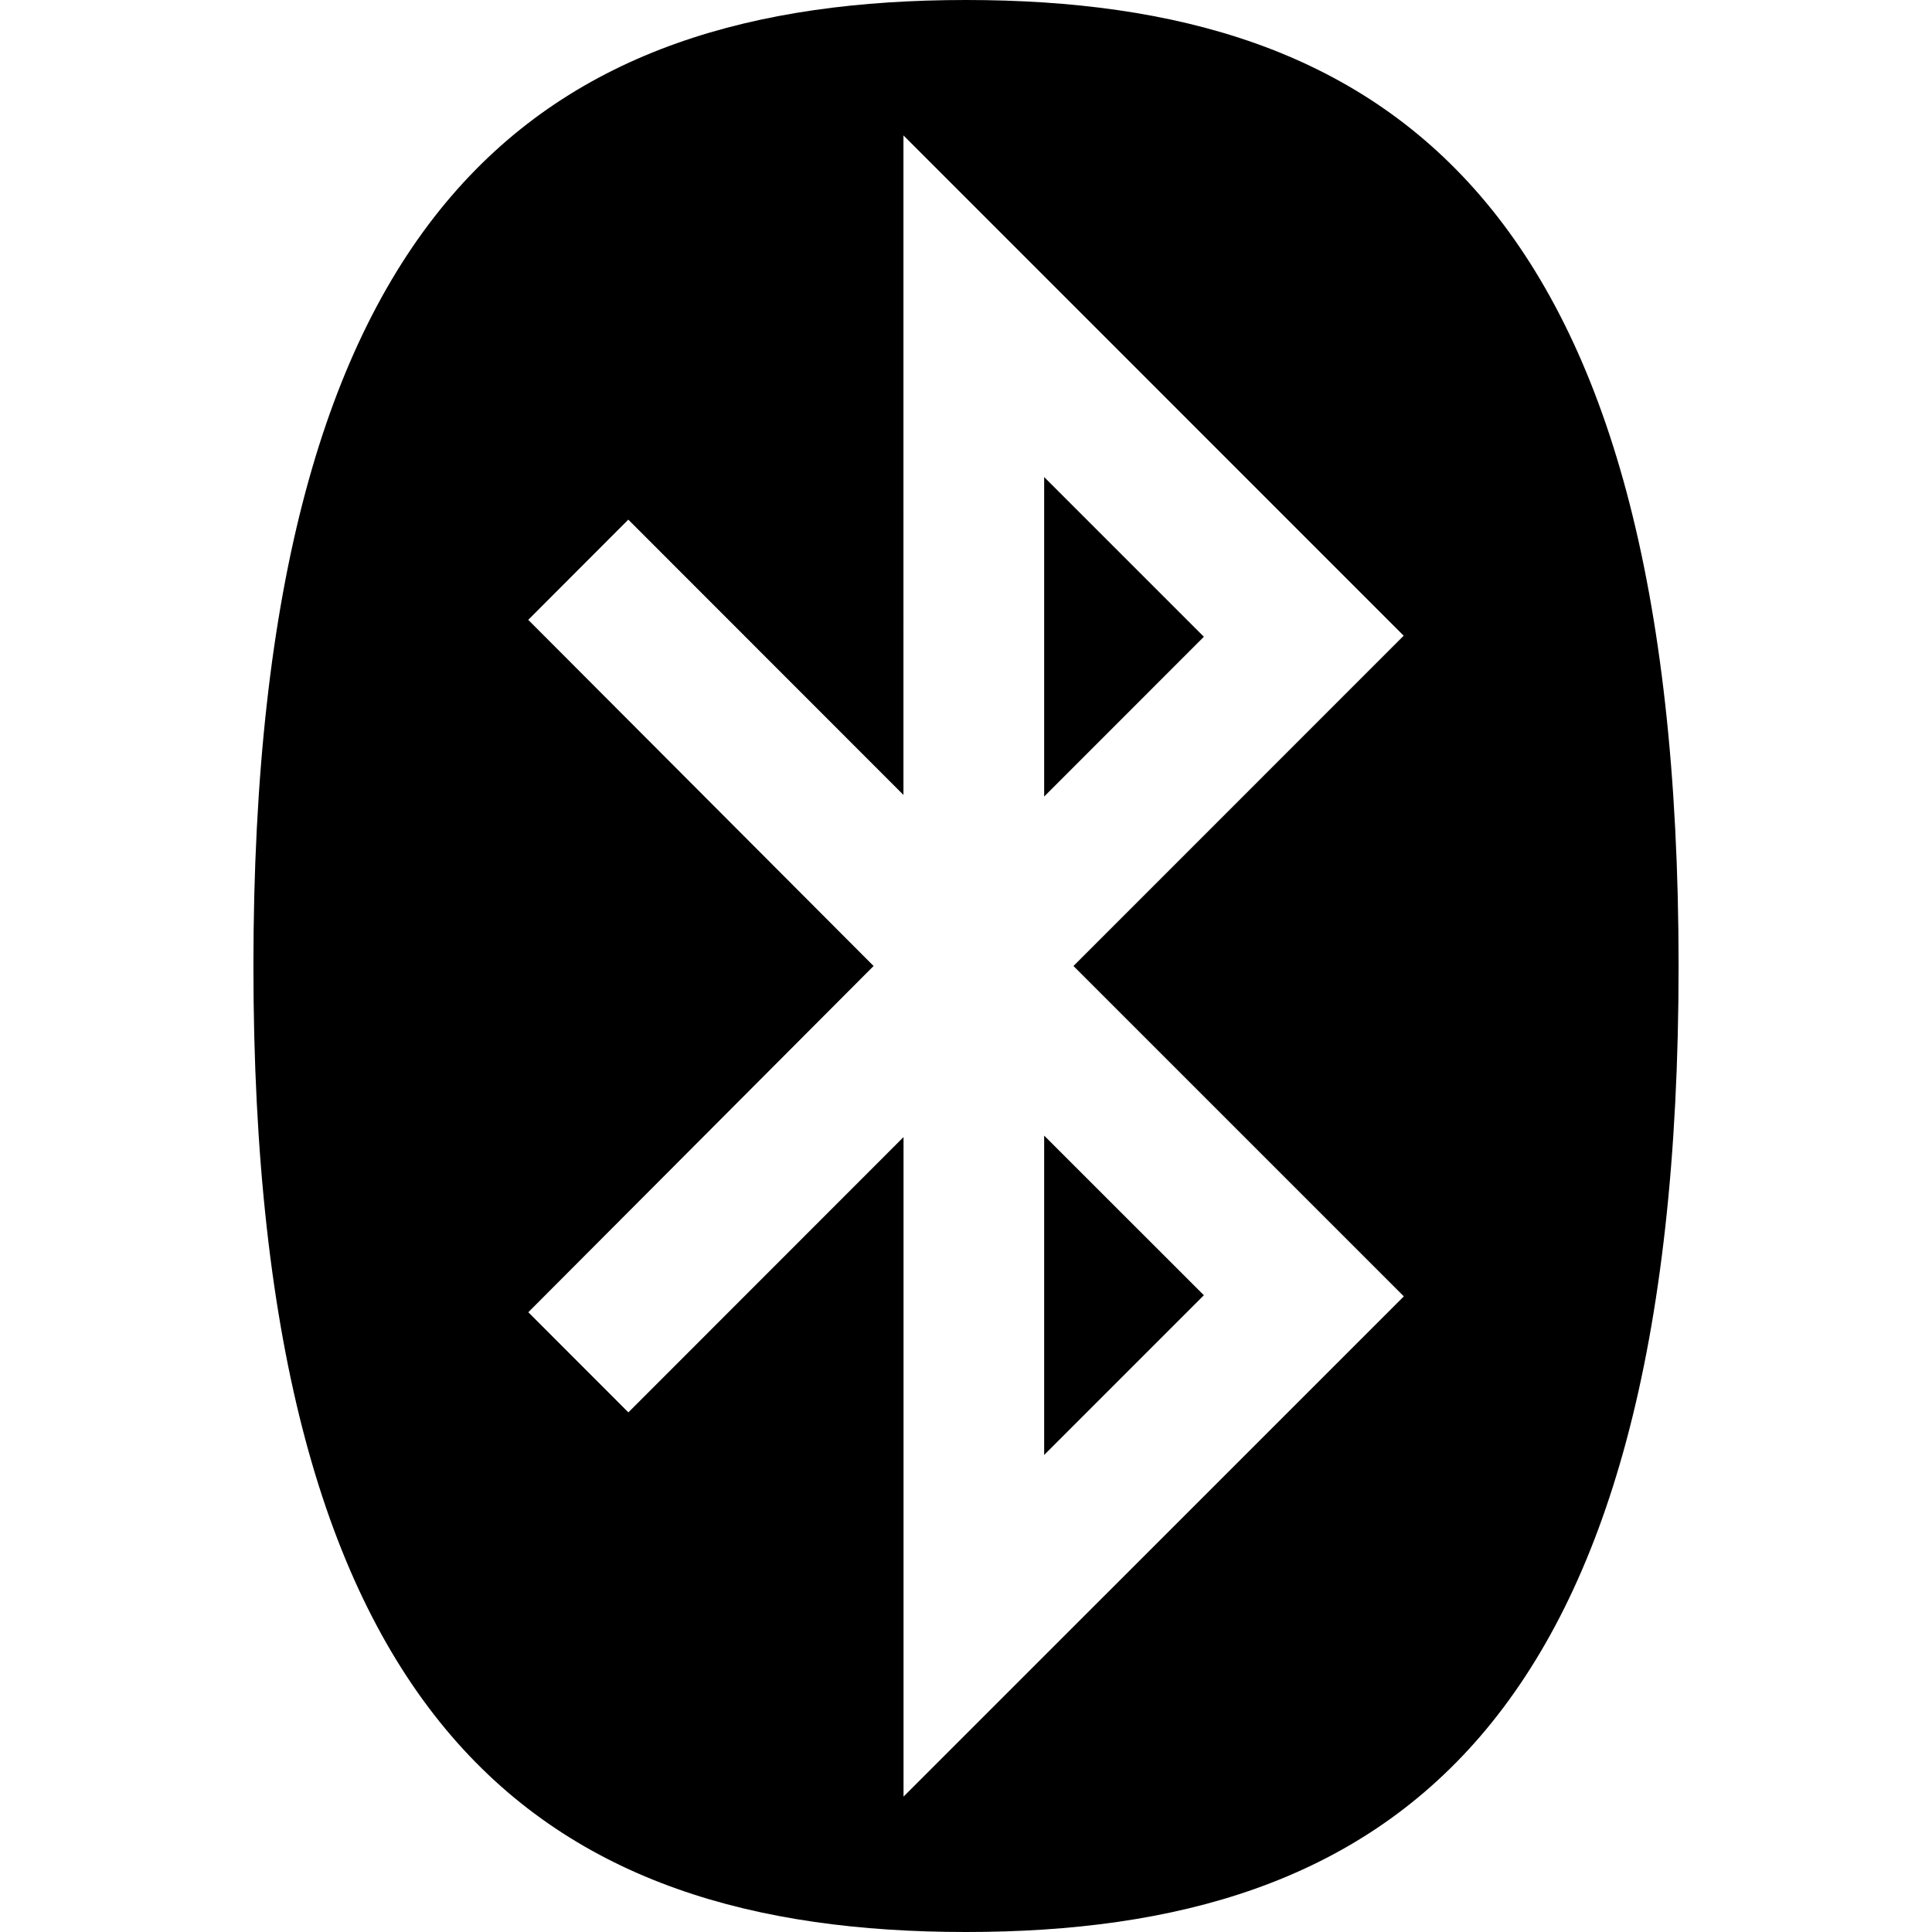 <svg viewBox="0 0 24 24" xmlns="http://www.w3.org/2000/svg"><path d="M12 0C6.76 0 3.148 2.49 3.148 12S6.76 24 12 24s8.852-2.49 8.852-12S17.24 0 12 0zm-.777 1.682 6.214 6.215L13.335 12l4.104 4.104-6.215 6.214v-8.193l-3.418 3.42-1.243-1.244L10.852 12l-4.29-4.3 1.243-1.245 3.418 3.42V1.682zm1.748 4.244v3.969l1.984-1.985-1.984-1.984zm0 8.181v3.967l1.984-1.984-1.984-1.983Z"/></svg>